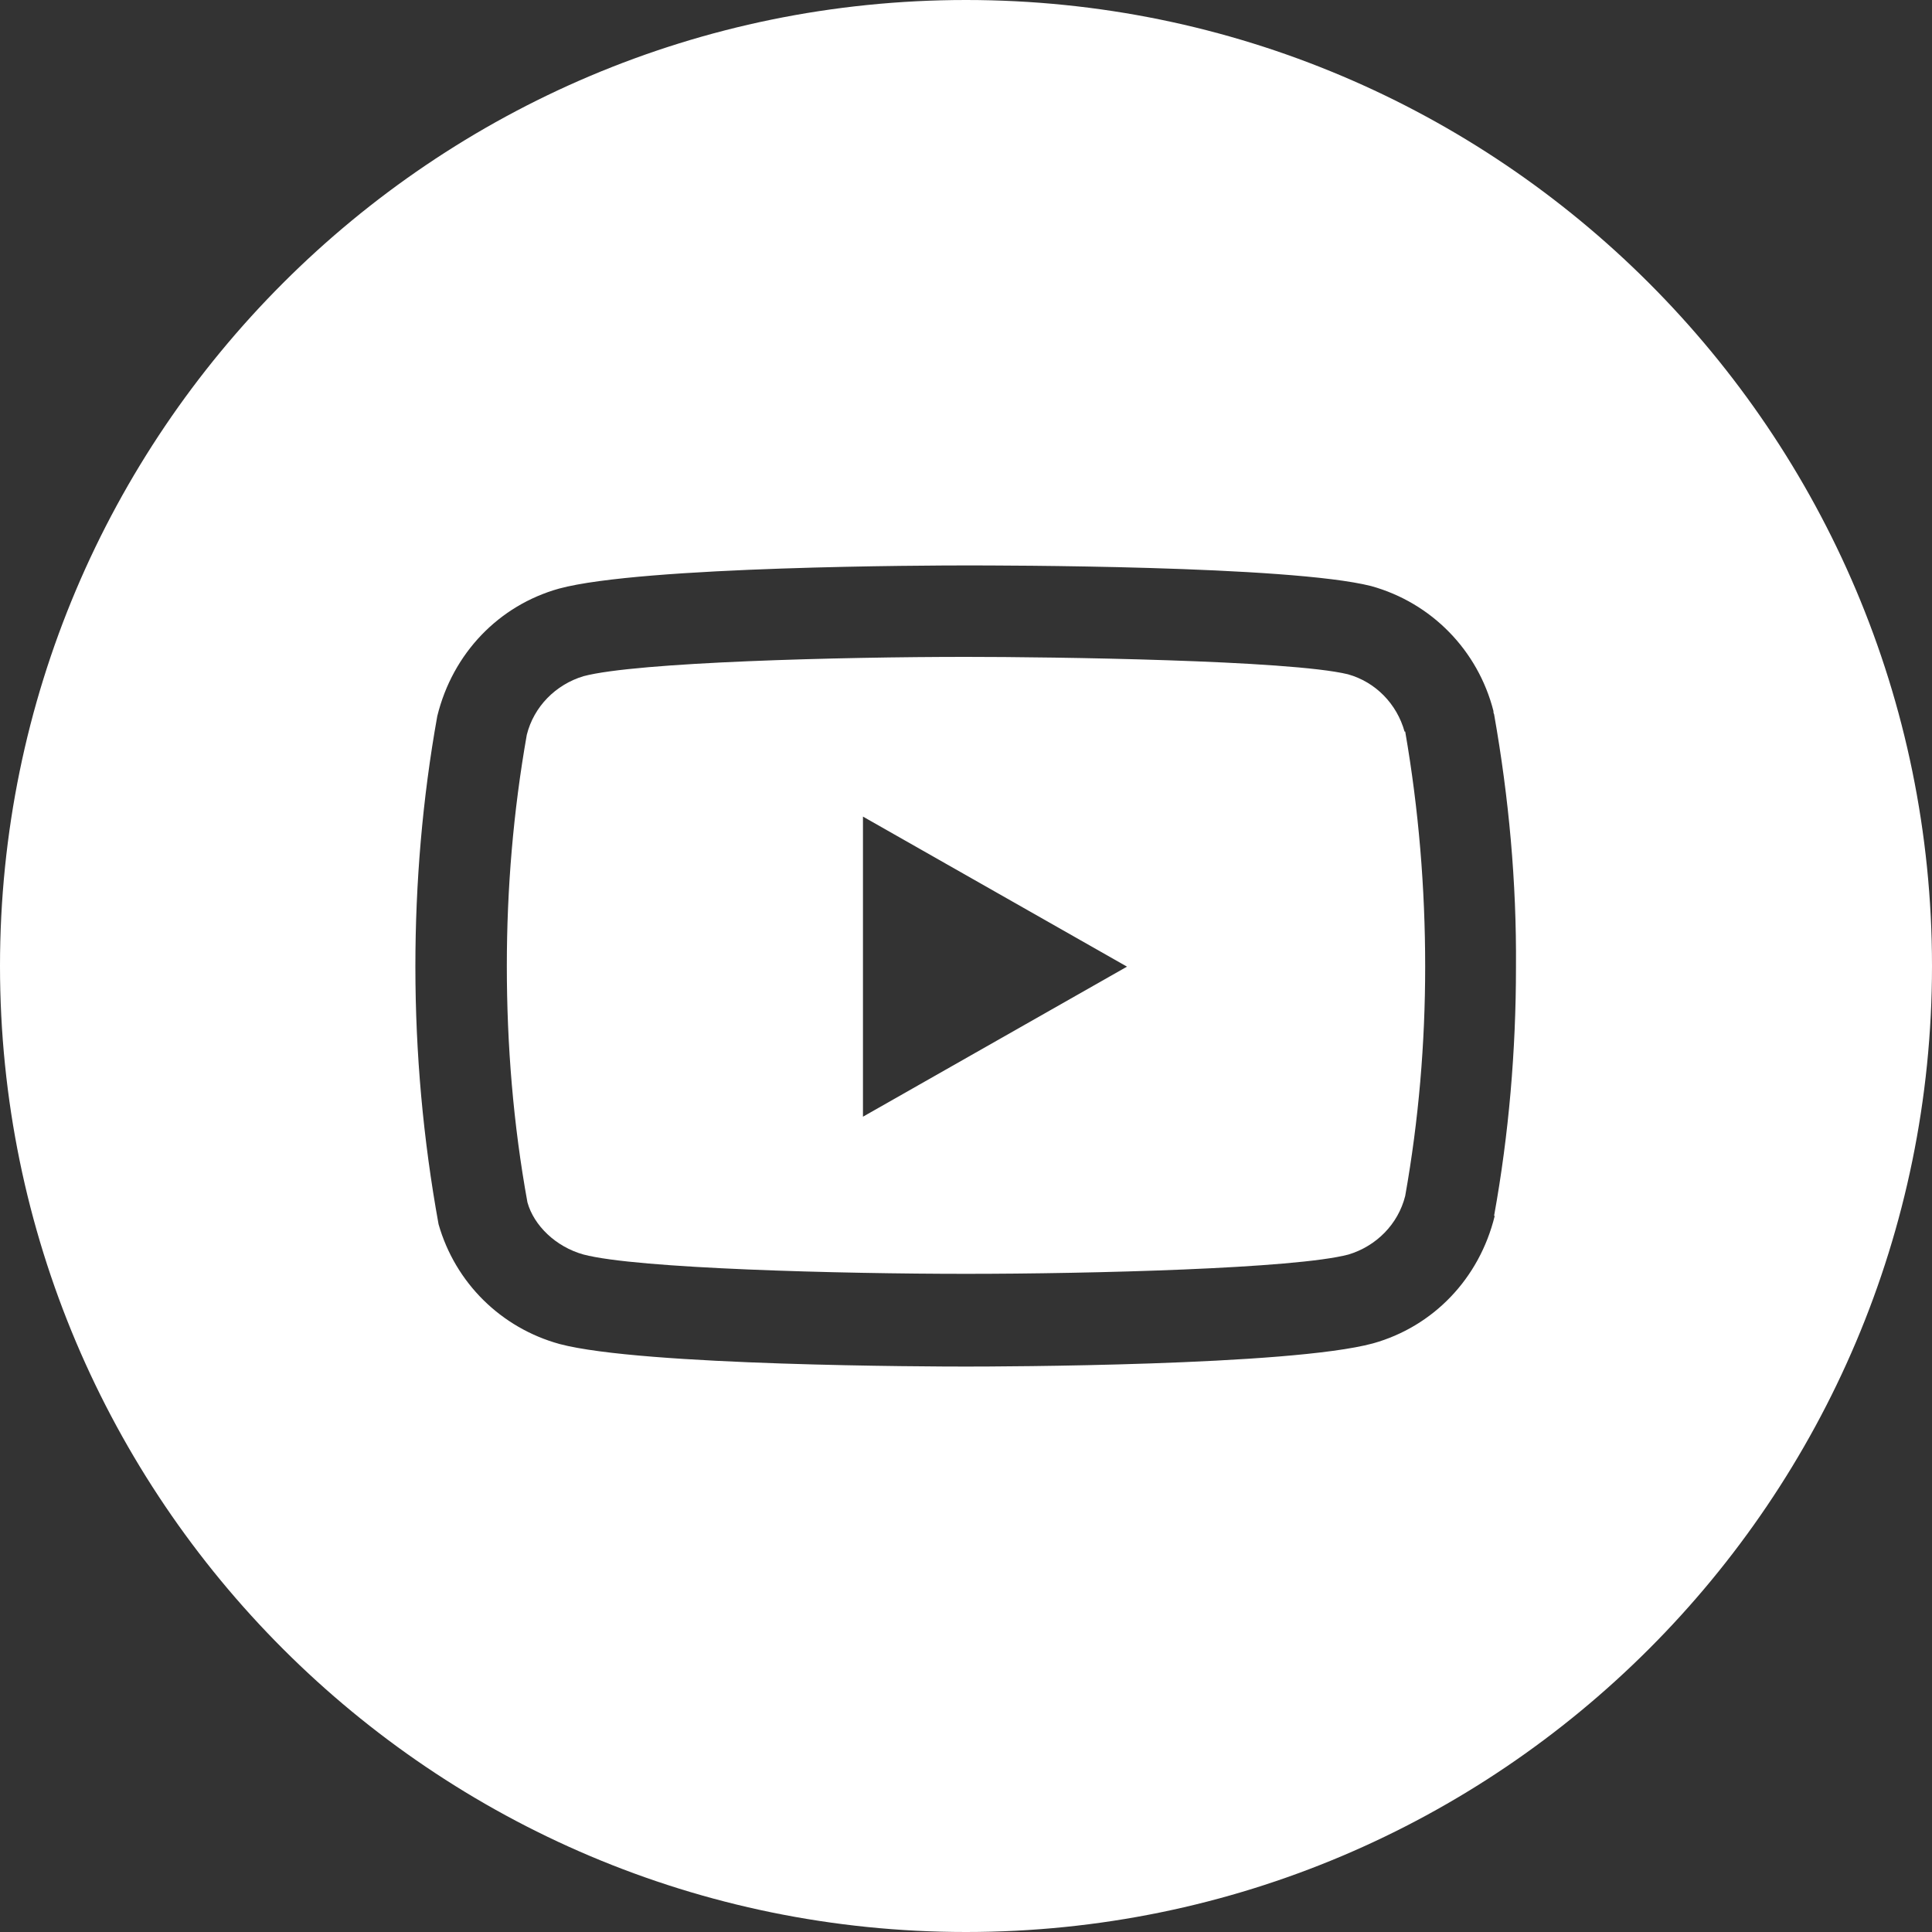 <?xml version="1.0" encoding="UTF-8"?>
<svg id="Calque_2" xmlns="http://www.w3.org/2000/svg" viewBox="0 0 30 30">
  <rect x="0" y="0" width="30" height="30" fill="#333333" stroke="none"/>
  <defs>
    <style>
      .cls-1 {
        fill: #fff;
      }
    </style>
  </defs>
  <g id="Calque_2-2" data-name="Calque_2">
    <g id="Calque_2-2">
      <g id="Calque_2-2-2" data-name="Calque_2-2">
        <g>
          <path class="cls-1" d="M15,0C6.72,0,0,6.72,0,15s6.72,15,15,15,15-6.72,15-15S23.28,0,15,0ZM23.21,18.88c-.24.98-.96,1.72-1.89,1.98-1.29.35-5.81.36-6.32.36s-5.03-.01-6.31-.35c-.91-.25-1.62-.95-1.88-1.86-.24-1.32-.36-2.66-.36-4,0-1.3.11-2.61.34-3.89.24-.98.96-1.72,1.89-1.98,1.29-.35,5.81-.36,6.32-.36s5.02,0,6.29.32c.94.26,1.66,1,1.9,1.94,0,.02,0,.03.01.05.23,1.3.35,2.61.34,3.93,0,1.29-.11,2.59-.34,3.86h0Z"/>
          <path class="cls-1" d="M21.81,11.36c-.12-.43-.45-.77-.88-.89-.91-.22-4.59-.27-5.93-.27-1.93,0-5.11.08-5.94.3-.43.13-.77.47-.88.91-.21,1.19-.31,2.39-.31,3.59,0,1.23.1,2.46.32,3.67.1.36.44.69.87.81.83.22,4.01.3,5.94.3s5.11-.08,5.94-.3c.43-.13.77-.47.88-.91.21-1.18.31-2.37.31-3.56,0-1.22-.1-2.44-.31-3.65h0ZM13.4,17.34v-4.66l4.1,2.33-4.1,2.33h0Z"/>
        </g>
      </g>
    </g>
  </g>
</svg>